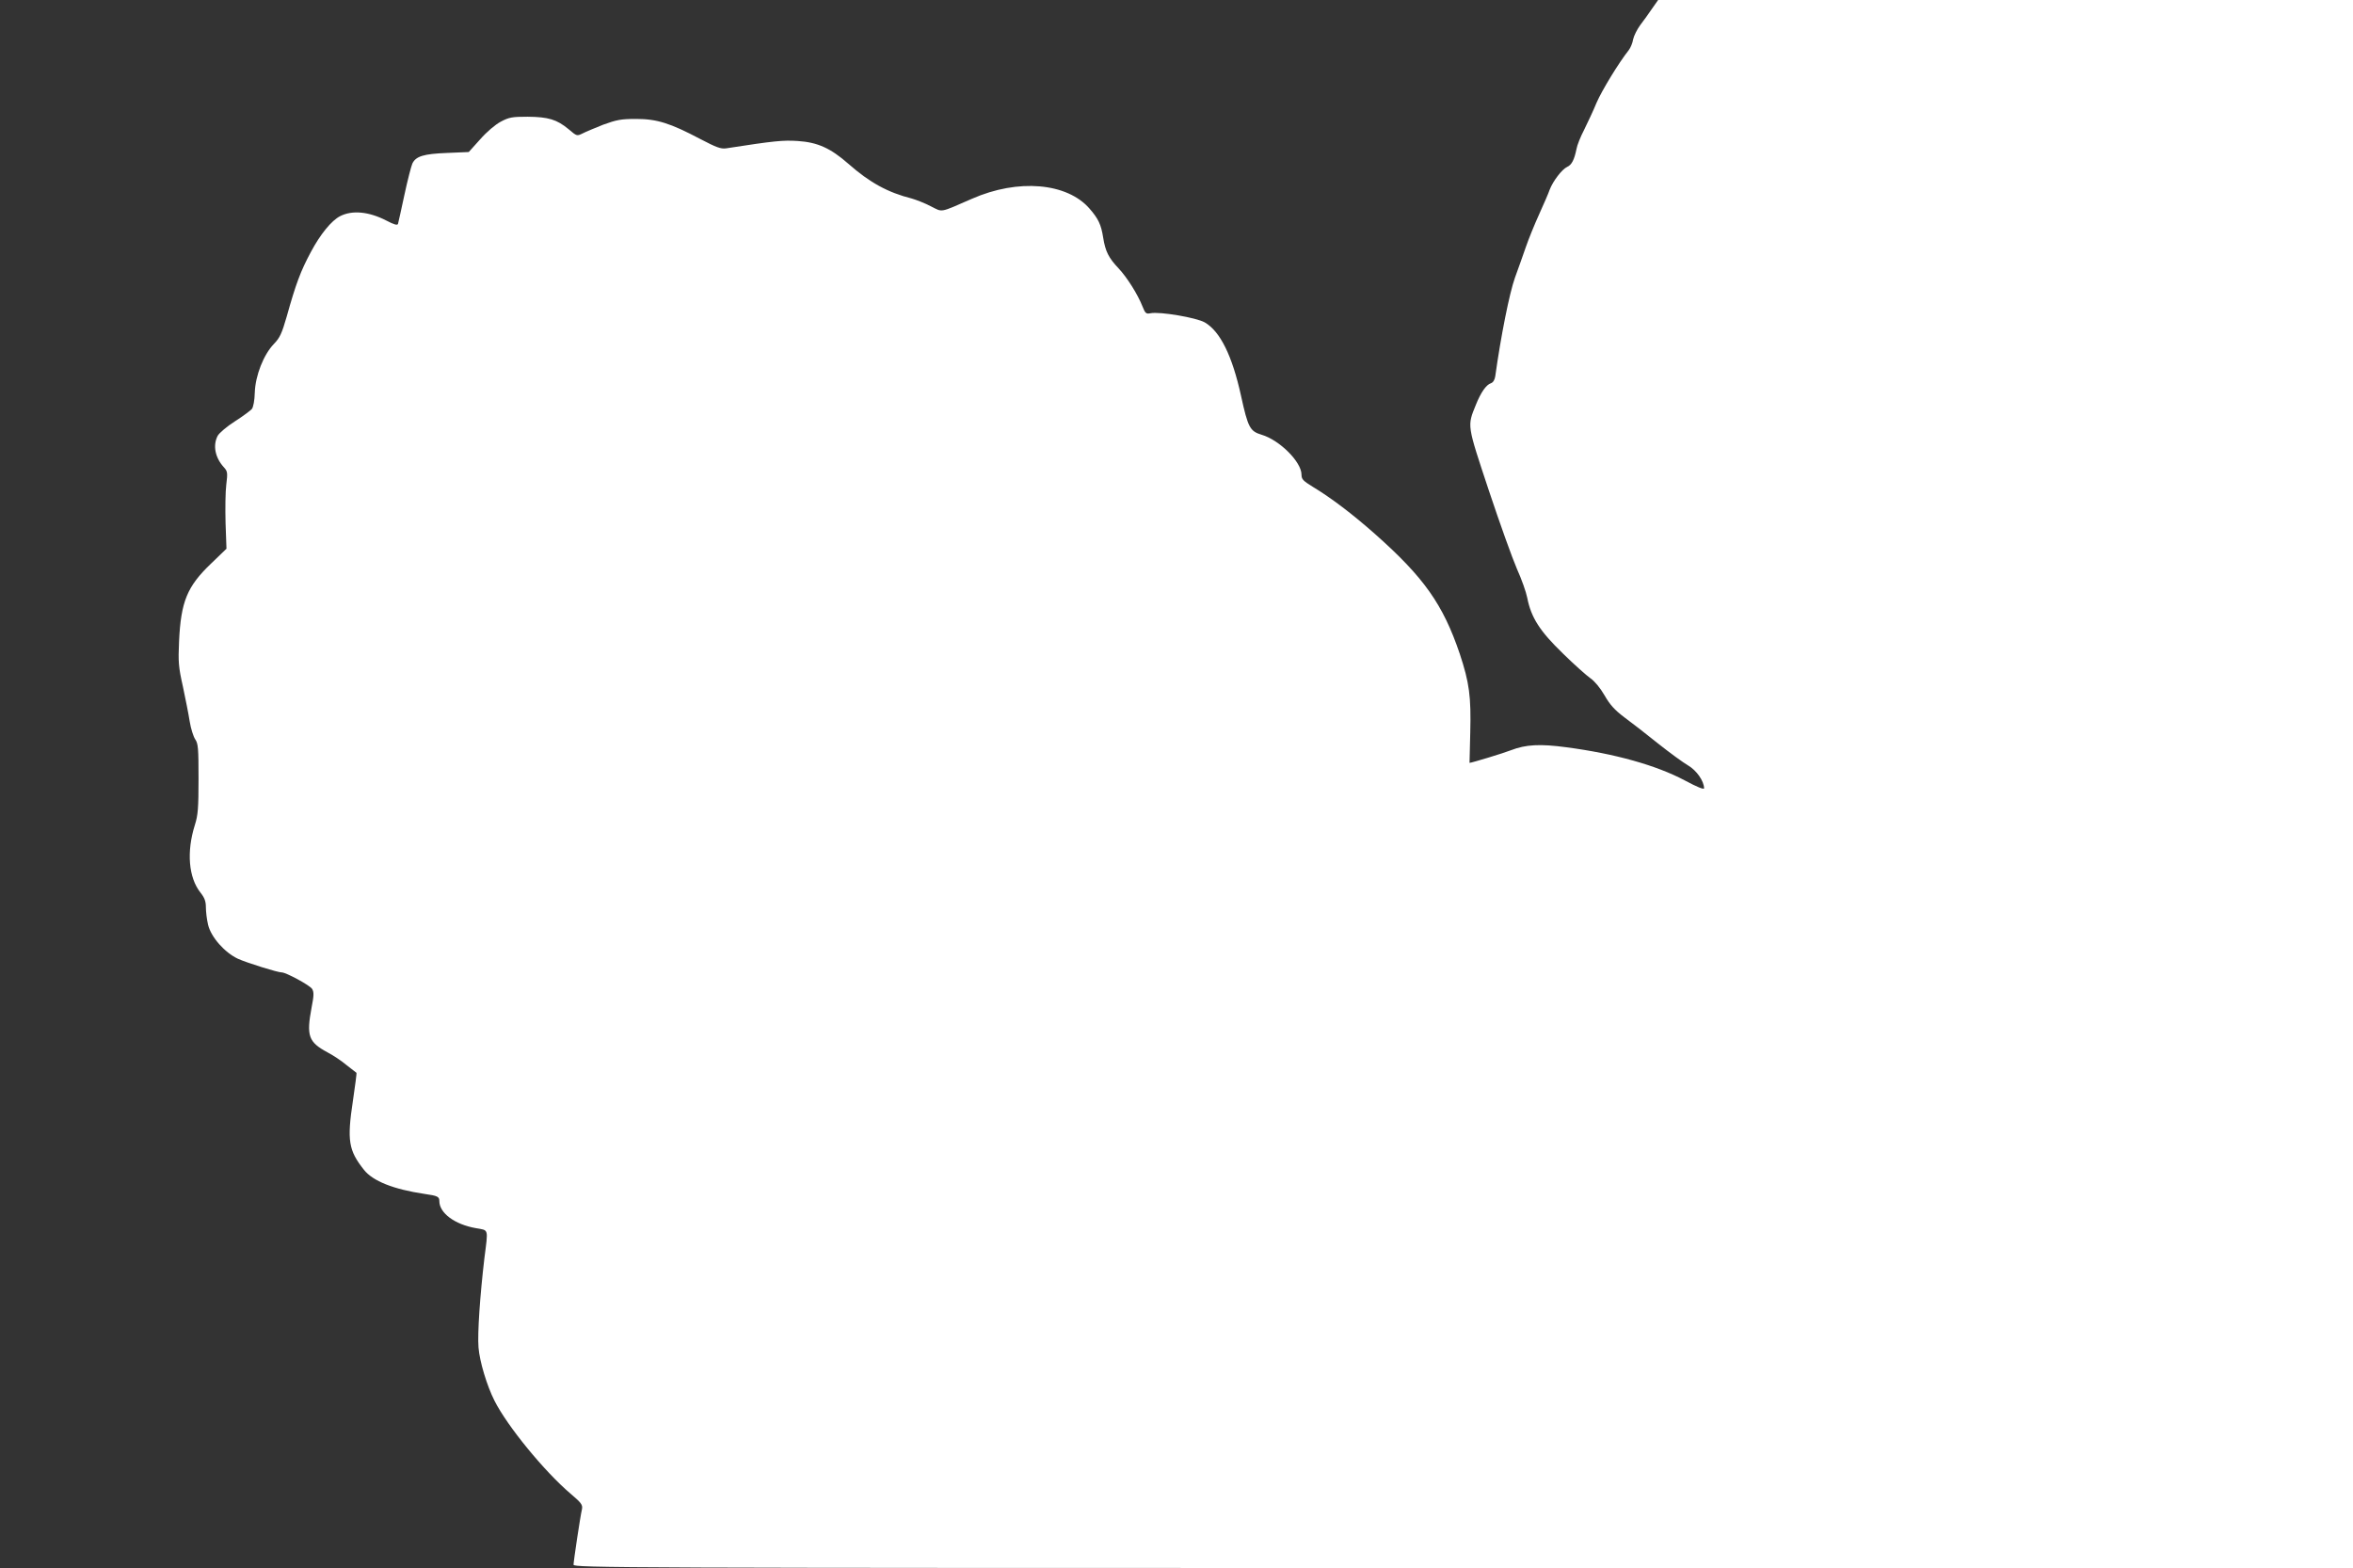 <?xml version="1.0" standalone="no"?>
<!DOCTYPE svg PUBLIC "-//W3C//DTD SVG 20010904//EN"
 "http://www.w3.org/TR/2001/REC-SVG-20010904/DTD/svg10.dtd">
<svg version="1.0" xmlns="http://www.w3.org/2000/svg"
 width="1280pt" height="853pt" viewBox="0 0 1280 853"
 preserveAspectRatio="xMidYMid meet">
<rect x="0" y="0" width="1280" height="853" fill="#333333" stroke="none"/>
<g transform="translate(0,853) scale(0.1,-0.1)"
fill="#ffffff" stroke="none">
<path d="M8987 8483 c-17 -25 -46 -66 -64 -89 -17 -23 -35 -59 -39 -78 -3 -20
-14 -46 -24 -59 -54 -68 -146 -219 -175 -286 -17 -42 -48 -107 -67 -146 -20
-38 -39 -86 -42 -105 -12 -59 -26 -87 -51 -98 -28 -13 -77 -77 -95 -124 -6
-18 -32 -78 -57 -133 -25 -55 -58 -136 -73 -180 -15 -44 -42 -119 -59 -166
-30 -84 -77 -320 -107 -536 -3 -20 -12 -34 -24 -38 -25 -8 -54 -49 -81 -116
-48 -119 -50 -105 70 -467 60 -180 129 -372 153 -427 25 -55 50 -126 56 -157
21 -108 69 -182 194 -303 62 -61 130 -121 150 -135 22 -15 53 -52 76 -92 30
-52 55 -80 108 -120 38 -28 121 -92 184 -143 63 -50 137 -104 163 -119 46 -27
86 -84 87 -124 0 -9 -39 7 -104 42 -156 83 -381 146 -646 181 -142 19 -220 15
-300 -16 -40 -16 -215 -69 -226 -69 0 0 2 74 4 165 5 196 -5 271 -57 428 -91
269 -195 416 -460 651 -123 109 -239 197 -340 258 -52 32 -61 41 -61 66 0 69
-119 188 -217 217 -63 19 -74 38 -112 212 -48 218 -113 350 -197 399 -45 26
-245 60 -295 50 -24 -5 -29 -1 -44 37 -26 66 -84 158 -130 207 -54 57 -72 92
-84 168 -11 70 -26 102 -74 157 -122 141 -389 164 -639 54 -181 -79 -158 -74
-225 -41 -32 17 -79 35 -103 42 -131 33 -229 87 -345 189 -97 85 -167 117
-276 124 -80 5 -124 1 -389 -40 -29 -4 -53 5 -141 51 -163 86 -235 109 -349
109 -82 0 -106 -5 -178 -31 -45 -18 -96 -39 -113 -48 -31 -15 -31 -15 -77 24
-63 52 -109 66 -222 67 -84 0 -101 -3 -146 -27 -30 -16 -76 -55 -112 -96 l-62
-69 -118 -5 c-128 -5 -170 -18 -189 -58 -6 -14 -26 -90 -43 -170 -17 -80 -33
-151 -35 -158 -3 -9 -21 -4 -63 18 -95 49 -186 58 -252 24 -47 -24 -108 -99
-159 -195 -55 -102 -82 -174 -131 -350 -27 -94 -38 -117 -70 -150 -56 -58
-101 -172 -104 -265 -1 -42 -8 -79 -16 -89 -7 -8 -48 -39 -92 -67 -44 -28 -86
-64 -94 -79 -27 -52 -14 -118 33 -170 21 -23 22 -30 14 -95 -5 -38 -6 -132 -4
-209 l5 -140 -83 -80 c-131 -125 -165 -207 -175 -425 -5 -112 -3 -138 21 -245
14 -66 31 -151 37 -190 6 -38 20 -82 30 -97 16 -23 18 -48 18 -215 0 -159 -3
-198 -20 -251 -46 -146 -34 -286 30 -367 23 -29 30 -48 30 -81 0 -23 5 -66 12
-95 16 -67 90 -151 163 -185 49 -22 215 -74 238 -74 23 0 153 -70 165 -90 10
-17 10 -35 -3 -101 -29 -155 -17 -188 87 -244 29 -15 76 -46 103 -69 28 -22
52 -41 54 -42 2 -2 -7 -69 -19 -151 -33 -218 -24 -271 60 -377 48 -61 161
-106 330 -131 71 -10 80 -15 80 -39 0 -65 84 -127 198 -147 72 -13 68 2 47
-164 -24 -205 -38 -407 -32 -485 6 -77 46 -209 87 -290 70 -139 273 -386 413
-505 59 -50 67 -61 63 -84 -10 -43 -46 -285 -46 -303 0 -17 237 -18 4840 -18
l4840 0 0 4265 0 4265 -1890 0 -1890 0 -33 -47z"/>
</g>
</svg>
